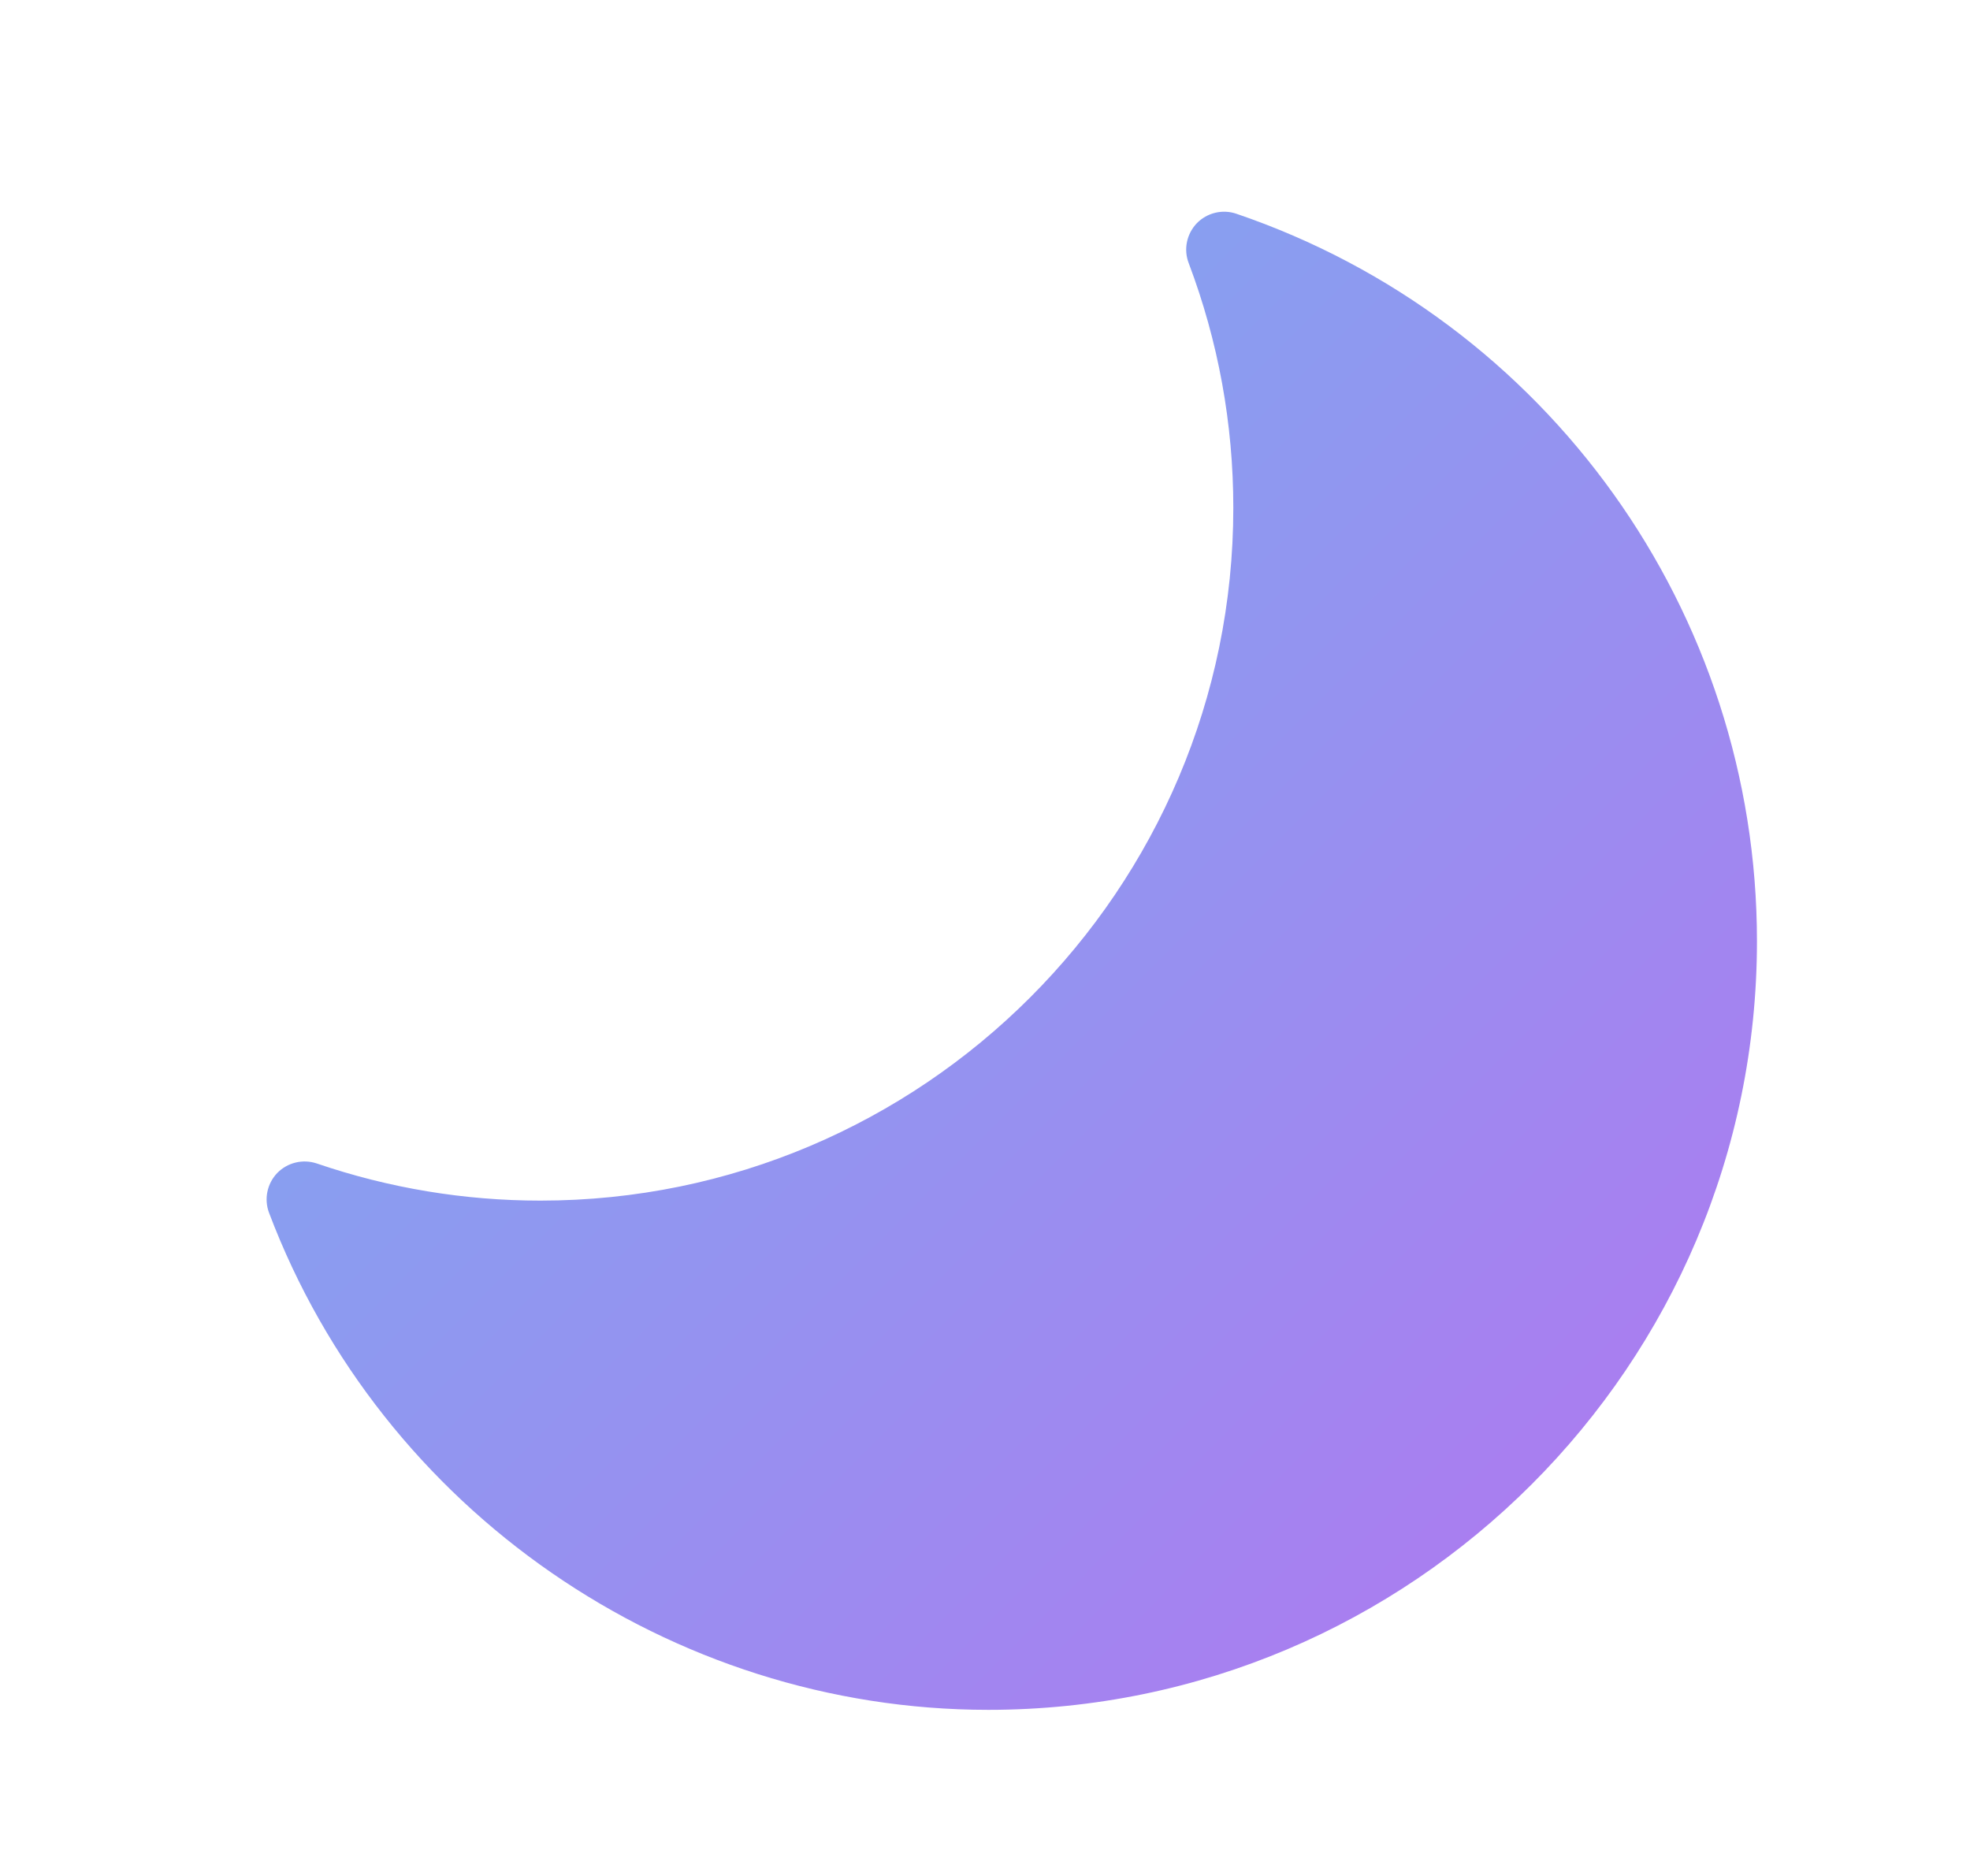<svg width="21" height="20" viewBox="0 0 21 20" fill="none" xmlns="http://www.w3.org/2000/svg">
<path fill-rule="evenodd" clip-rule="evenodd" d="M10.535 18.229C7.147 18.229 4.066 16.1 2.868 12.93C2.813 12.784 2.847 12.619 2.955 12.506C3.064 12.394 3.228 12.354 3.377 12.404C4.147 12.667 4.949 12.8 5.761 12.8C9.833 12.8 13.147 9.487 13.147 5.414C13.147 4.518 12.987 3.64 12.671 2.804C12.615 2.658 12.65 2.493 12.758 2.38C12.867 2.268 13.032 2.228 13.18 2.279C16.499 3.41 18.729 6.527 18.729 10.034C18.729 14.553 15.053 18.229 10.535 18.229" fill="url(#paint0_linear_738_11798)"/>
<defs>
<linearGradient id="paint0_linear_738_11798" x1="2.842" y1="2.257" x2="18.814" y2="18.144" gradientUnits="userSpaceOnUse">
<stop stop-color="#75B2F0"/>
<stop offset="1" stop-color="#B275F0"/>
</linearGradient>
</defs>
</svg>
